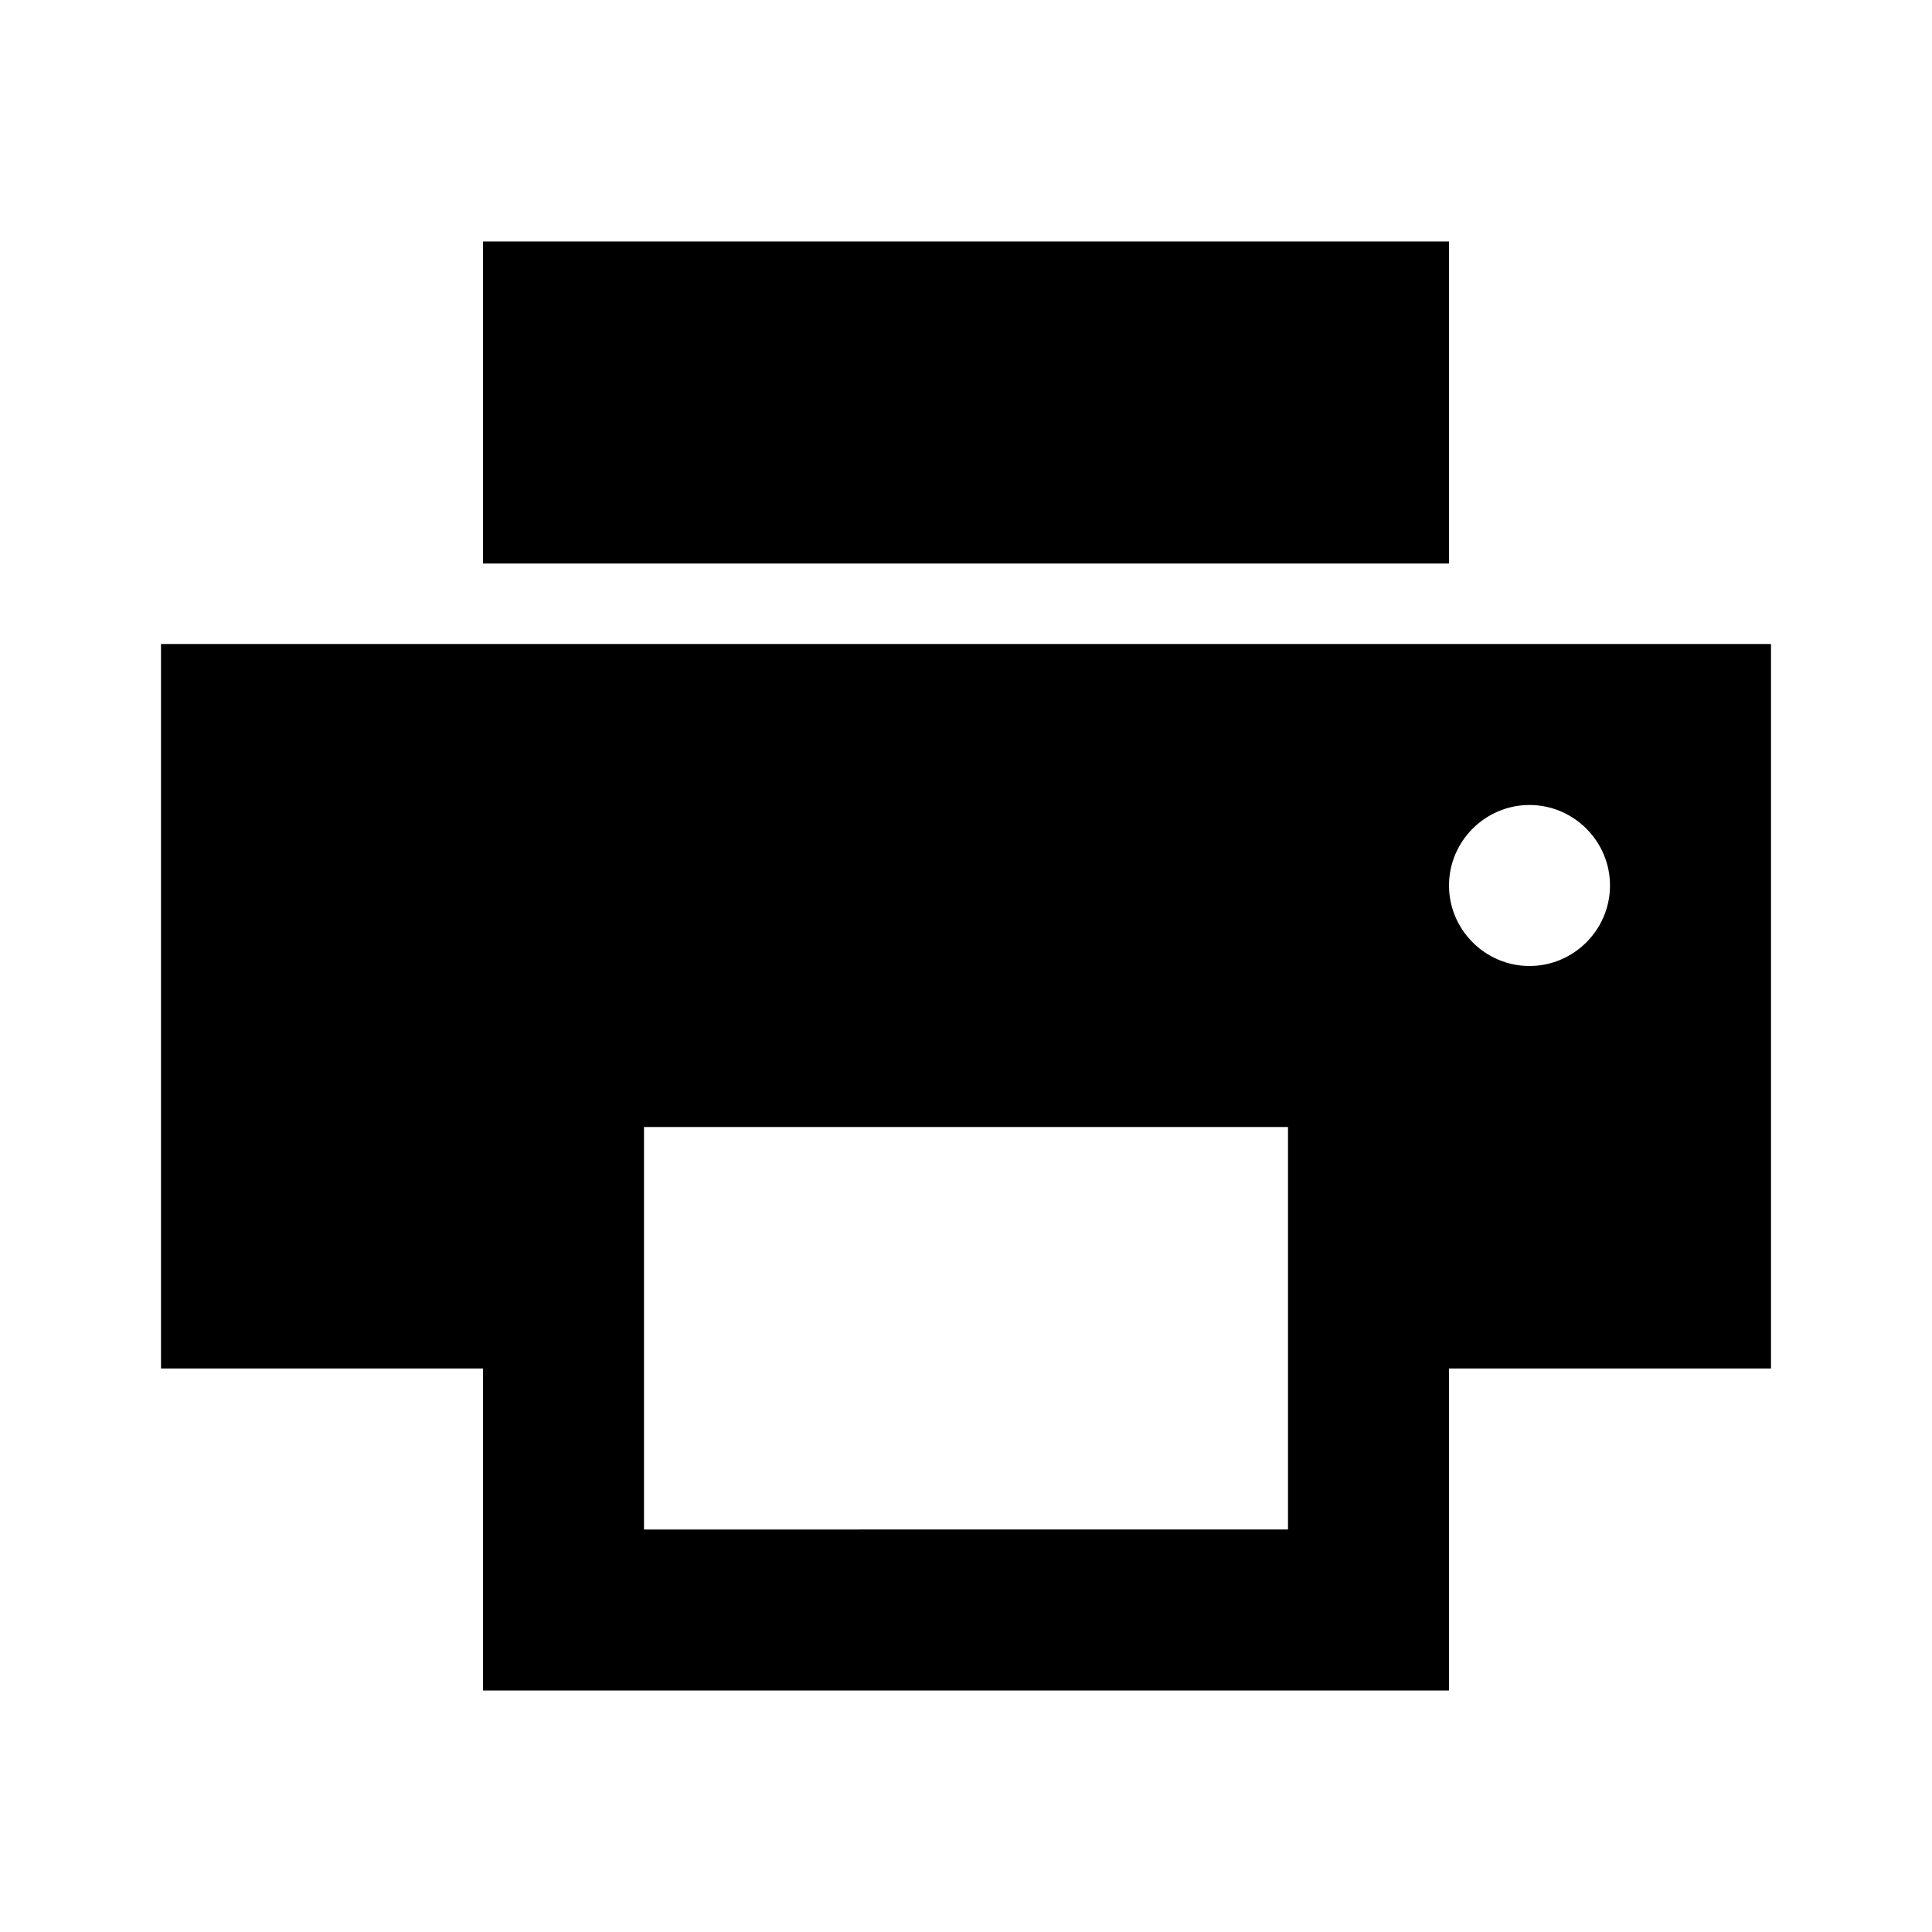 <svg xmlns="http://www.w3.org/2000/svg" width="24" height="24" viewBox="0 0 24 24"><path d="M22 8H2v9h4v4h12v-4h4V8zm-6 11H8v-5h8v5zm3-7c-.55 0-1-.45-1-1s.45-1 1-1s1 .45 1 1s-.45 1-1 1zm-1-9H6v4h12V3z"/></svg>